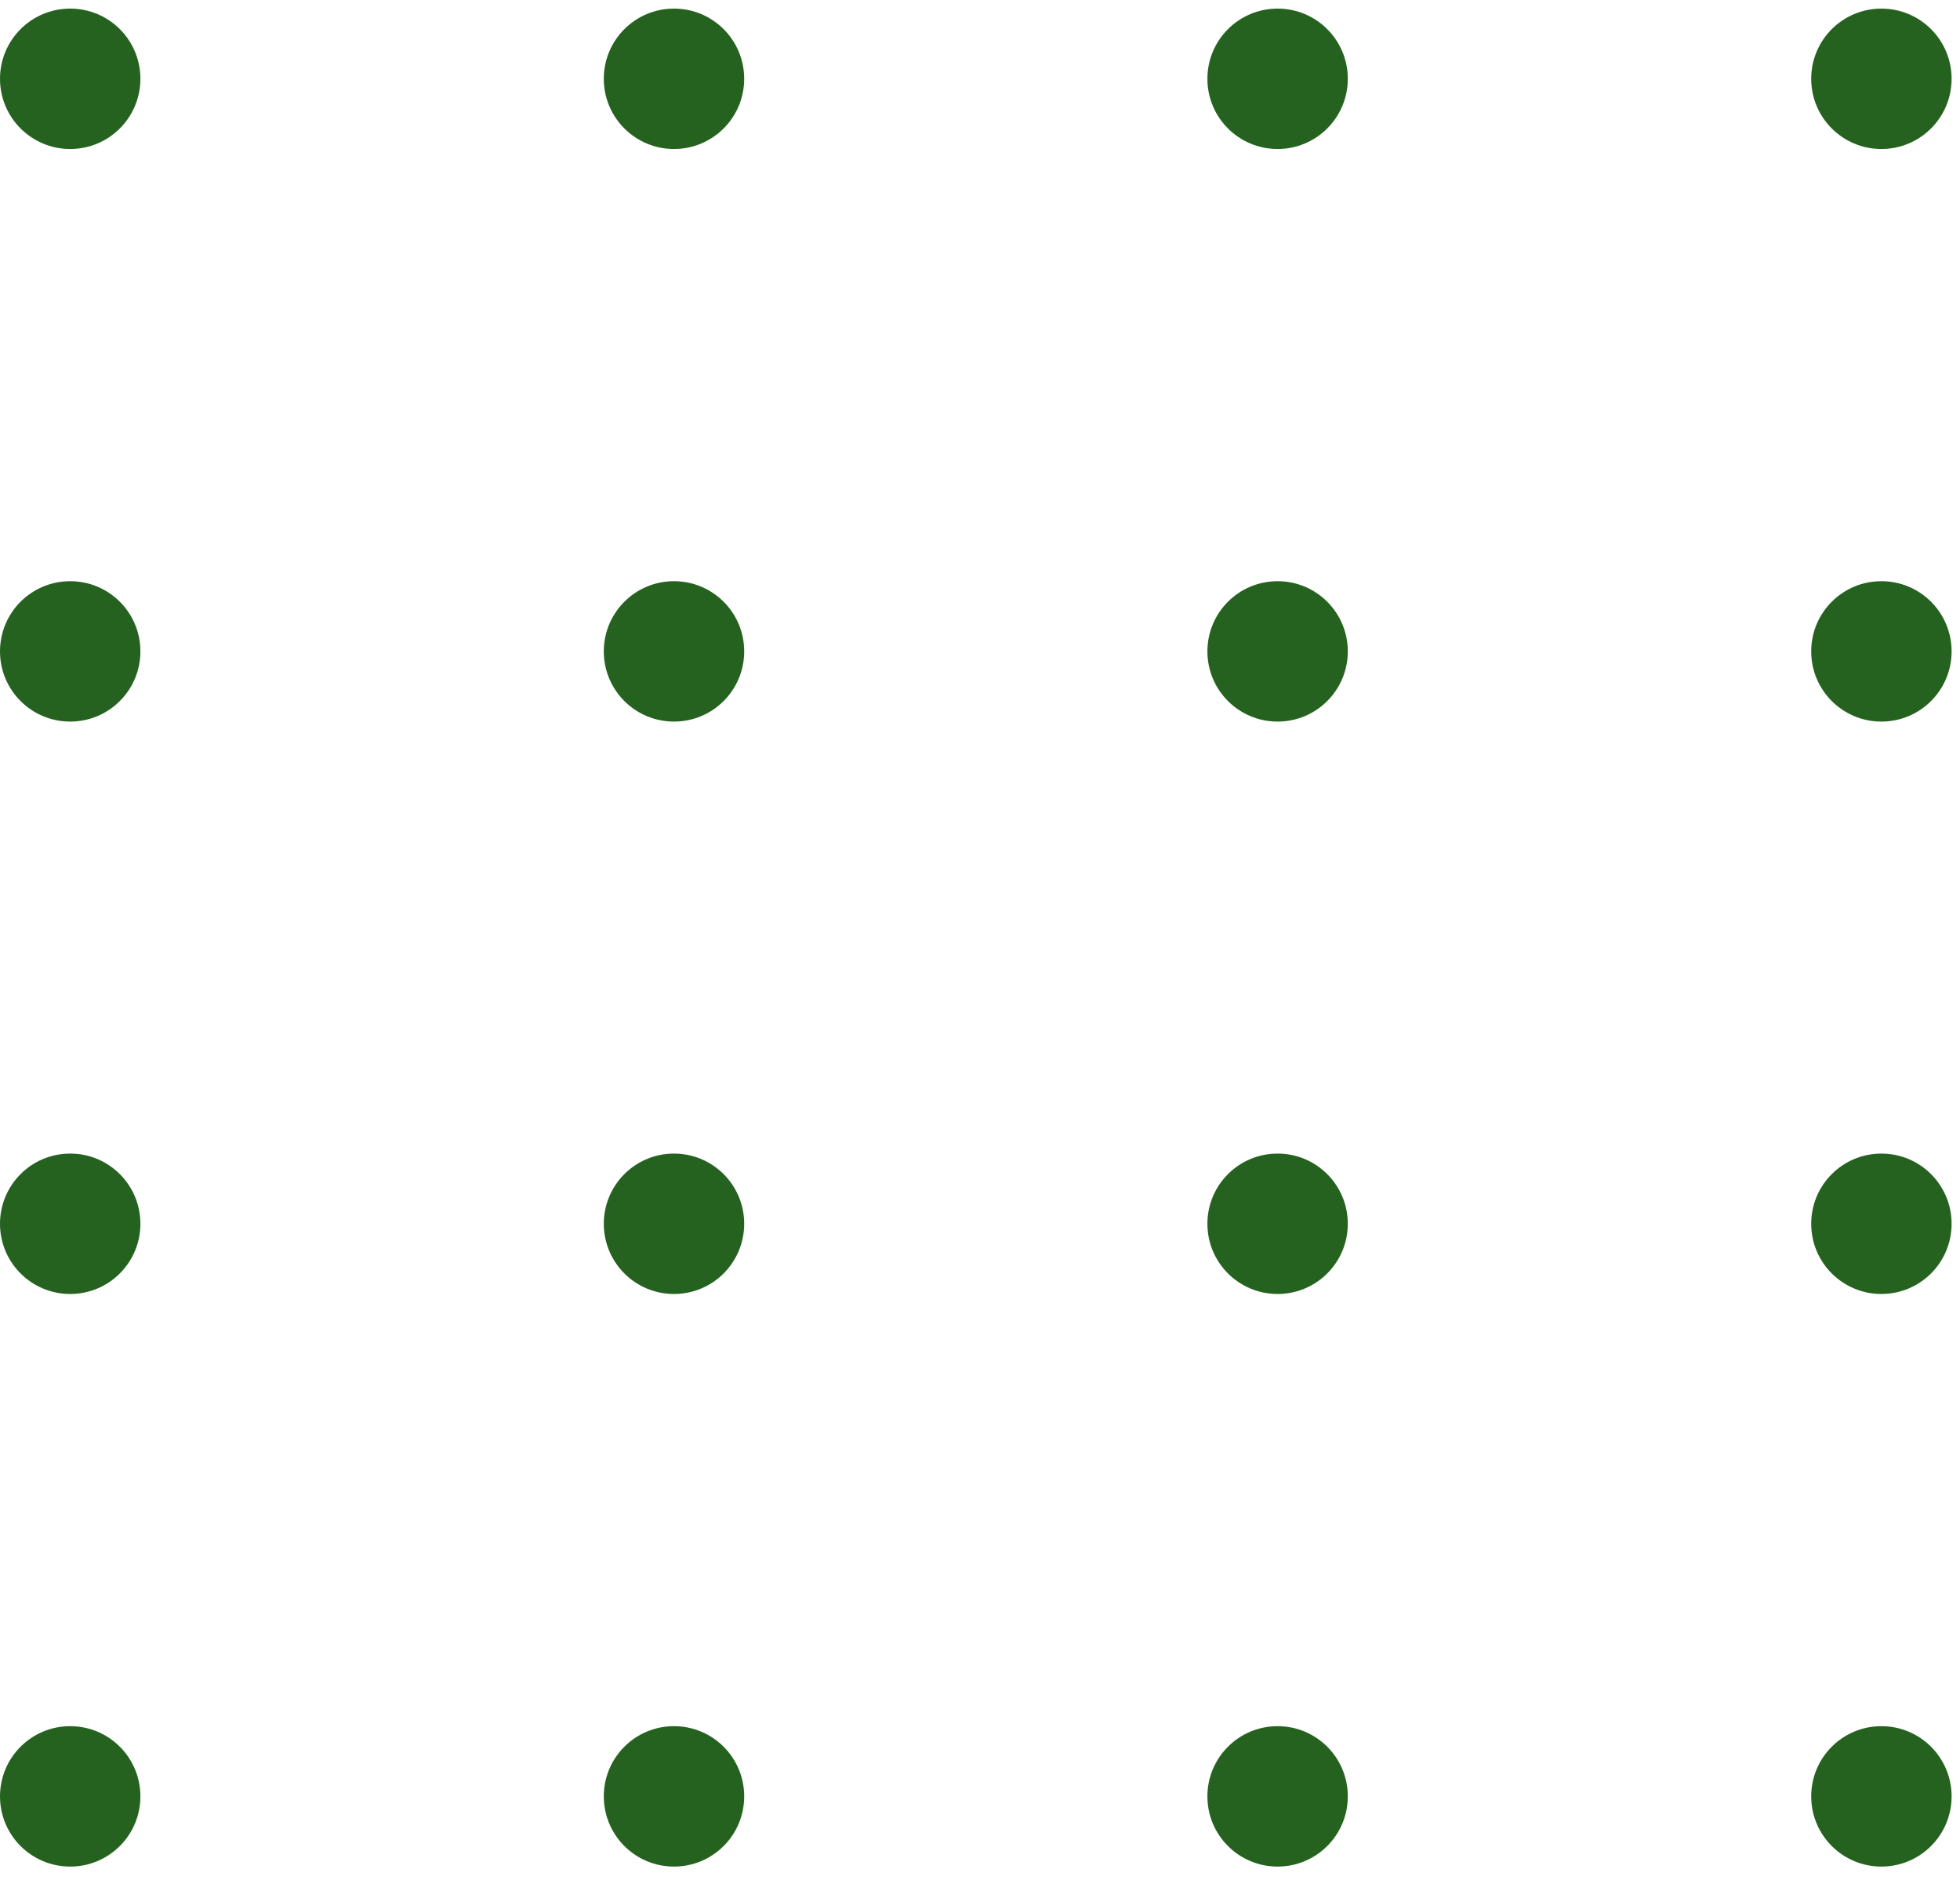 <?xml version="1.0" encoding="UTF-8"?> <svg xmlns="http://www.w3.org/2000/svg" width="98" height="94" viewBox="0 0 98 94" fill="none"> <g clip-path="url(#clip0_119_201)"> <path d="M7.02 3.94C7.02 5.88 5.45 7.45 3.51 7.45C1.57 7.45 0 5.88 0 3.94C0 2 1.57 0.43 3.51 0.43C5.45 0.43 7.02 2 7.02 3.94Z" fill="#256220"></path> <path d="M37.21 3.94C37.21 5.88 35.64 7.45 33.7 7.45C31.76 7.45 30.19 5.88 30.19 3.94C30.19 2 31.76 0.43 33.7 0.43C35.64 0.43 37.21 2 37.21 3.94Z" fill="#256220"></path> <path d="M67.39 3.94C67.39 5.88 65.82 7.45 63.88 7.45C61.94 7.45 60.37 5.88 60.37 3.94C60.37 2 61.94 0.43 63.88 0.43C65.82 0.43 67.39 2 67.39 3.94Z" fill="#256220"></path> <path d="M97.58 3.94C97.58 5.88 96.01 7.45 94.07 7.45C92.13 7.45 90.56 5.88 90.56 3.94C90.56 2 92.13 0.43 94.07 0.43C96.01 0.43 97.58 2 97.58 3.94Z" fill="#256220"></path> <path d="M7.02 32.57C7.02 34.51 5.45 36.08 3.51 36.08C1.57 36.08 0 34.51 0 32.57C0 30.63 1.57 29.06 3.51 29.06C5.45 29.06 7.02 30.63 7.02 32.57Z" fill="#256220"></path> <path d="M37.21 32.57C37.21 34.51 35.64 36.08 33.7 36.08C31.76 36.08 30.19 34.51 30.19 32.57C30.19 30.63 31.76 29.06 33.7 29.06C35.64 29.06 37.21 30.63 37.21 32.57Z" fill="#256220"></path> <path d="M67.39 32.57C67.39 34.51 65.82 36.08 63.88 36.08C61.94 36.08 60.37 34.51 60.37 32.57C60.37 30.63 61.94 29.06 63.88 29.06C65.82 29.06 67.39 30.63 67.39 32.57Z" fill="#256220"></path> <path d="M97.58 32.57C97.58 34.51 96.01 36.08 94.07 36.08C92.13 36.08 90.56 34.51 90.56 32.57C90.56 30.63 92.13 29.06 94.07 29.06C96.01 29.06 97.58 30.63 97.58 32.57Z" fill="#256220"></path> <path d="M7.02 61.19C7.02 63.13 5.45 64.7 3.51 64.7C1.57 64.7 0 63.13 0 61.19C0 59.25 1.57 57.68 3.51 57.68C5.45 57.68 7.02 59.25 7.02 61.19Z" fill="#256220"></path> <path d="M37.21 61.19C37.21 63.13 35.64 64.7 33.7 64.7C31.76 64.7 30.19 63.13 30.19 61.19C30.19 59.25 31.76 57.68 33.7 57.68C35.64 57.68 37.21 59.25 37.21 61.19Z" fill="#256220"></path> <path d="M67.39 61.19C67.39 63.13 65.82 64.7 63.88 64.7C61.94 64.7 60.37 63.13 60.37 61.19C60.37 59.25 61.94 57.68 63.88 57.68C65.82 57.68 67.39 59.25 67.39 61.19Z" fill="#256220"></path> <path d="M97.58 61.19C97.58 63.13 96.01 64.7 94.07 64.7C92.13 64.7 90.56 63.13 90.56 61.19C90.56 59.25 92.13 57.68 94.07 57.68C96.01 57.68 97.58 59.25 97.58 61.19Z" fill="#256220"></path> <path d="M7.02 89.82C7.02 91.76 5.45 93.33 3.51 93.33C1.57 93.33 0 91.76 0 89.82C0 87.88 1.57 86.31 3.51 86.31C5.45 86.31 7.02 87.88 7.02 89.82Z" fill="#256220"></path> <path d="M37.21 89.82C37.21 91.76 35.64 93.33 33.7 93.33C31.76 93.33 30.19 91.76 30.19 89.82C30.19 87.88 31.76 86.31 33.7 86.31C35.64 86.31 37.21 87.88 37.21 89.82Z" fill="#256220"></path> <path d="M67.39 89.82C67.39 91.76 65.82 93.33 63.88 93.33C61.94 93.33 60.37 91.76 60.37 89.82C60.37 87.88 61.94 86.31 63.88 86.31C65.82 86.31 67.39 87.88 67.39 89.82Z" fill="#256220"></path> <path d="M97.58 89.82C97.58 91.76 96.01 93.33 94.07 93.33C92.13 93.33 90.56 91.76 90.56 89.82C90.56 87.88 92.13 86.31 94.07 86.31C96.01 86.31 97.58 87.88 97.58 89.82Z" fill="#256220"></path> </g> <defs> <clipPath id="clip0_119_201"> <rect width="98" height="94" fill="white"></rect> </clipPath> </defs> </svg> 